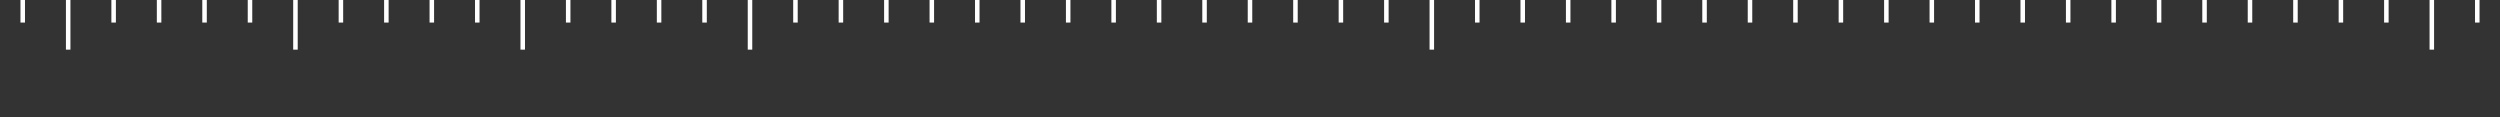 <?xml version="1.0" encoding="UTF-8"?> <svg xmlns="http://www.w3.org/2000/svg" width="554" height="26" viewBox="0 0 554 26" fill="none"><rect x="0" y="0" width="554" height="26" fill="#333333" stroke="none"/><path d="M5.036 0L5.036 5" stroke="white"></path><path d="M15.109 0L15.109 11" stroke="white"></path><path d="M25.182 0L25.182 5" stroke="white"></path><path d="M35.255 0L35.255 5" stroke="white"></path><path d="M45.327 0L45.327 5" stroke="white"></path><path d="M55.4 0L55.4 5" stroke="white"></path><path d="M65.473 0L65.473 11" stroke="white"></path><path d="M75.545 0V5" stroke="white"></path><path d="M85.618 0V5" stroke="white"></path><path d="M95.691 0V5" stroke="white"></path><path d="M105.764 0V5" stroke="white"></path><path d="M115.836 0L115.836 11" stroke="white"></path><path d="M125.909 0V5" stroke="white"></path><path d="M135.982 0V5" stroke="white"></path><path d="M146.054 0V5" stroke="white"></path><path d="M156.127 0V5" stroke="white"></path><path d="M166.2 0V11" stroke="white"></path><path d="M176.273 0V5" stroke="white"></path><path d="M186.345 0V5" stroke="white"></path><path d="M196.418 0V5" stroke="white"></path><path d="M206.491 0V5" stroke="white"></path><path d="M216.563 0V5" stroke="white"></path><path d="M226.636 0V5" stroke="white"></path><path d="M236.709 0V5" stroke="white"></path><path d="M246.782 0V5" stroke="white"></path><path d="M256.854 0V5" stroke="white"></path><path d="M266.927 0V5" stroke="white"></path><path d="M277 0V5" stroke="white"></path><path d="M287.073 0V5" stroke="white"></path><path d="M297.146 0V5" stroke="white"></path><path d="M307.218 0V5" stroke="white"></path><path d="M317.291 0V11" stroke="white"></path><path d="M327.364 0V5" stroke="white"></path><path d="M337.436 0V5" stroke="white"></path><path d="M347.509 0V5" stroke="white"></path><path d="M357.582 0V5" stroke="white"></path><path d="M367.655 0V5" stroke="white"></path><path d="M377.727 0V5" stroke="white"></path><path d="M387.8 0V5" stroke="white"></path><path d="M397.873 0V5" stroke="white"></path><path d="M407.945 0V5" stroke="white"></path><path d="M418.018 0V5" stroke="white"></path><path d="M428.091 0V5" stroke="white"></path><path d="M438.164 0V5" stroke="white"></path><path d="M448.236 0V5" stroke="white"></path><path d="M458.309 0V5" stroke="white"></path><path d="M468.382 0V5" stroke="white"></path><path d="M478.454 0V5" stroke="white"></path><path d="M488.527 0V5" stroke="white"></path><path d="M498.6 0V5" stroke="white"></path><path d="M508.673 0V5" stroke="white"></path><path d="M518.745 0V5" stroke="white"></path><path d="M528.818 0V5" stroke="white"></path><path d="M538.891 0V11" stroke="white"></path><path d="M548.964 0V5" stroke="white"></path></svg> 